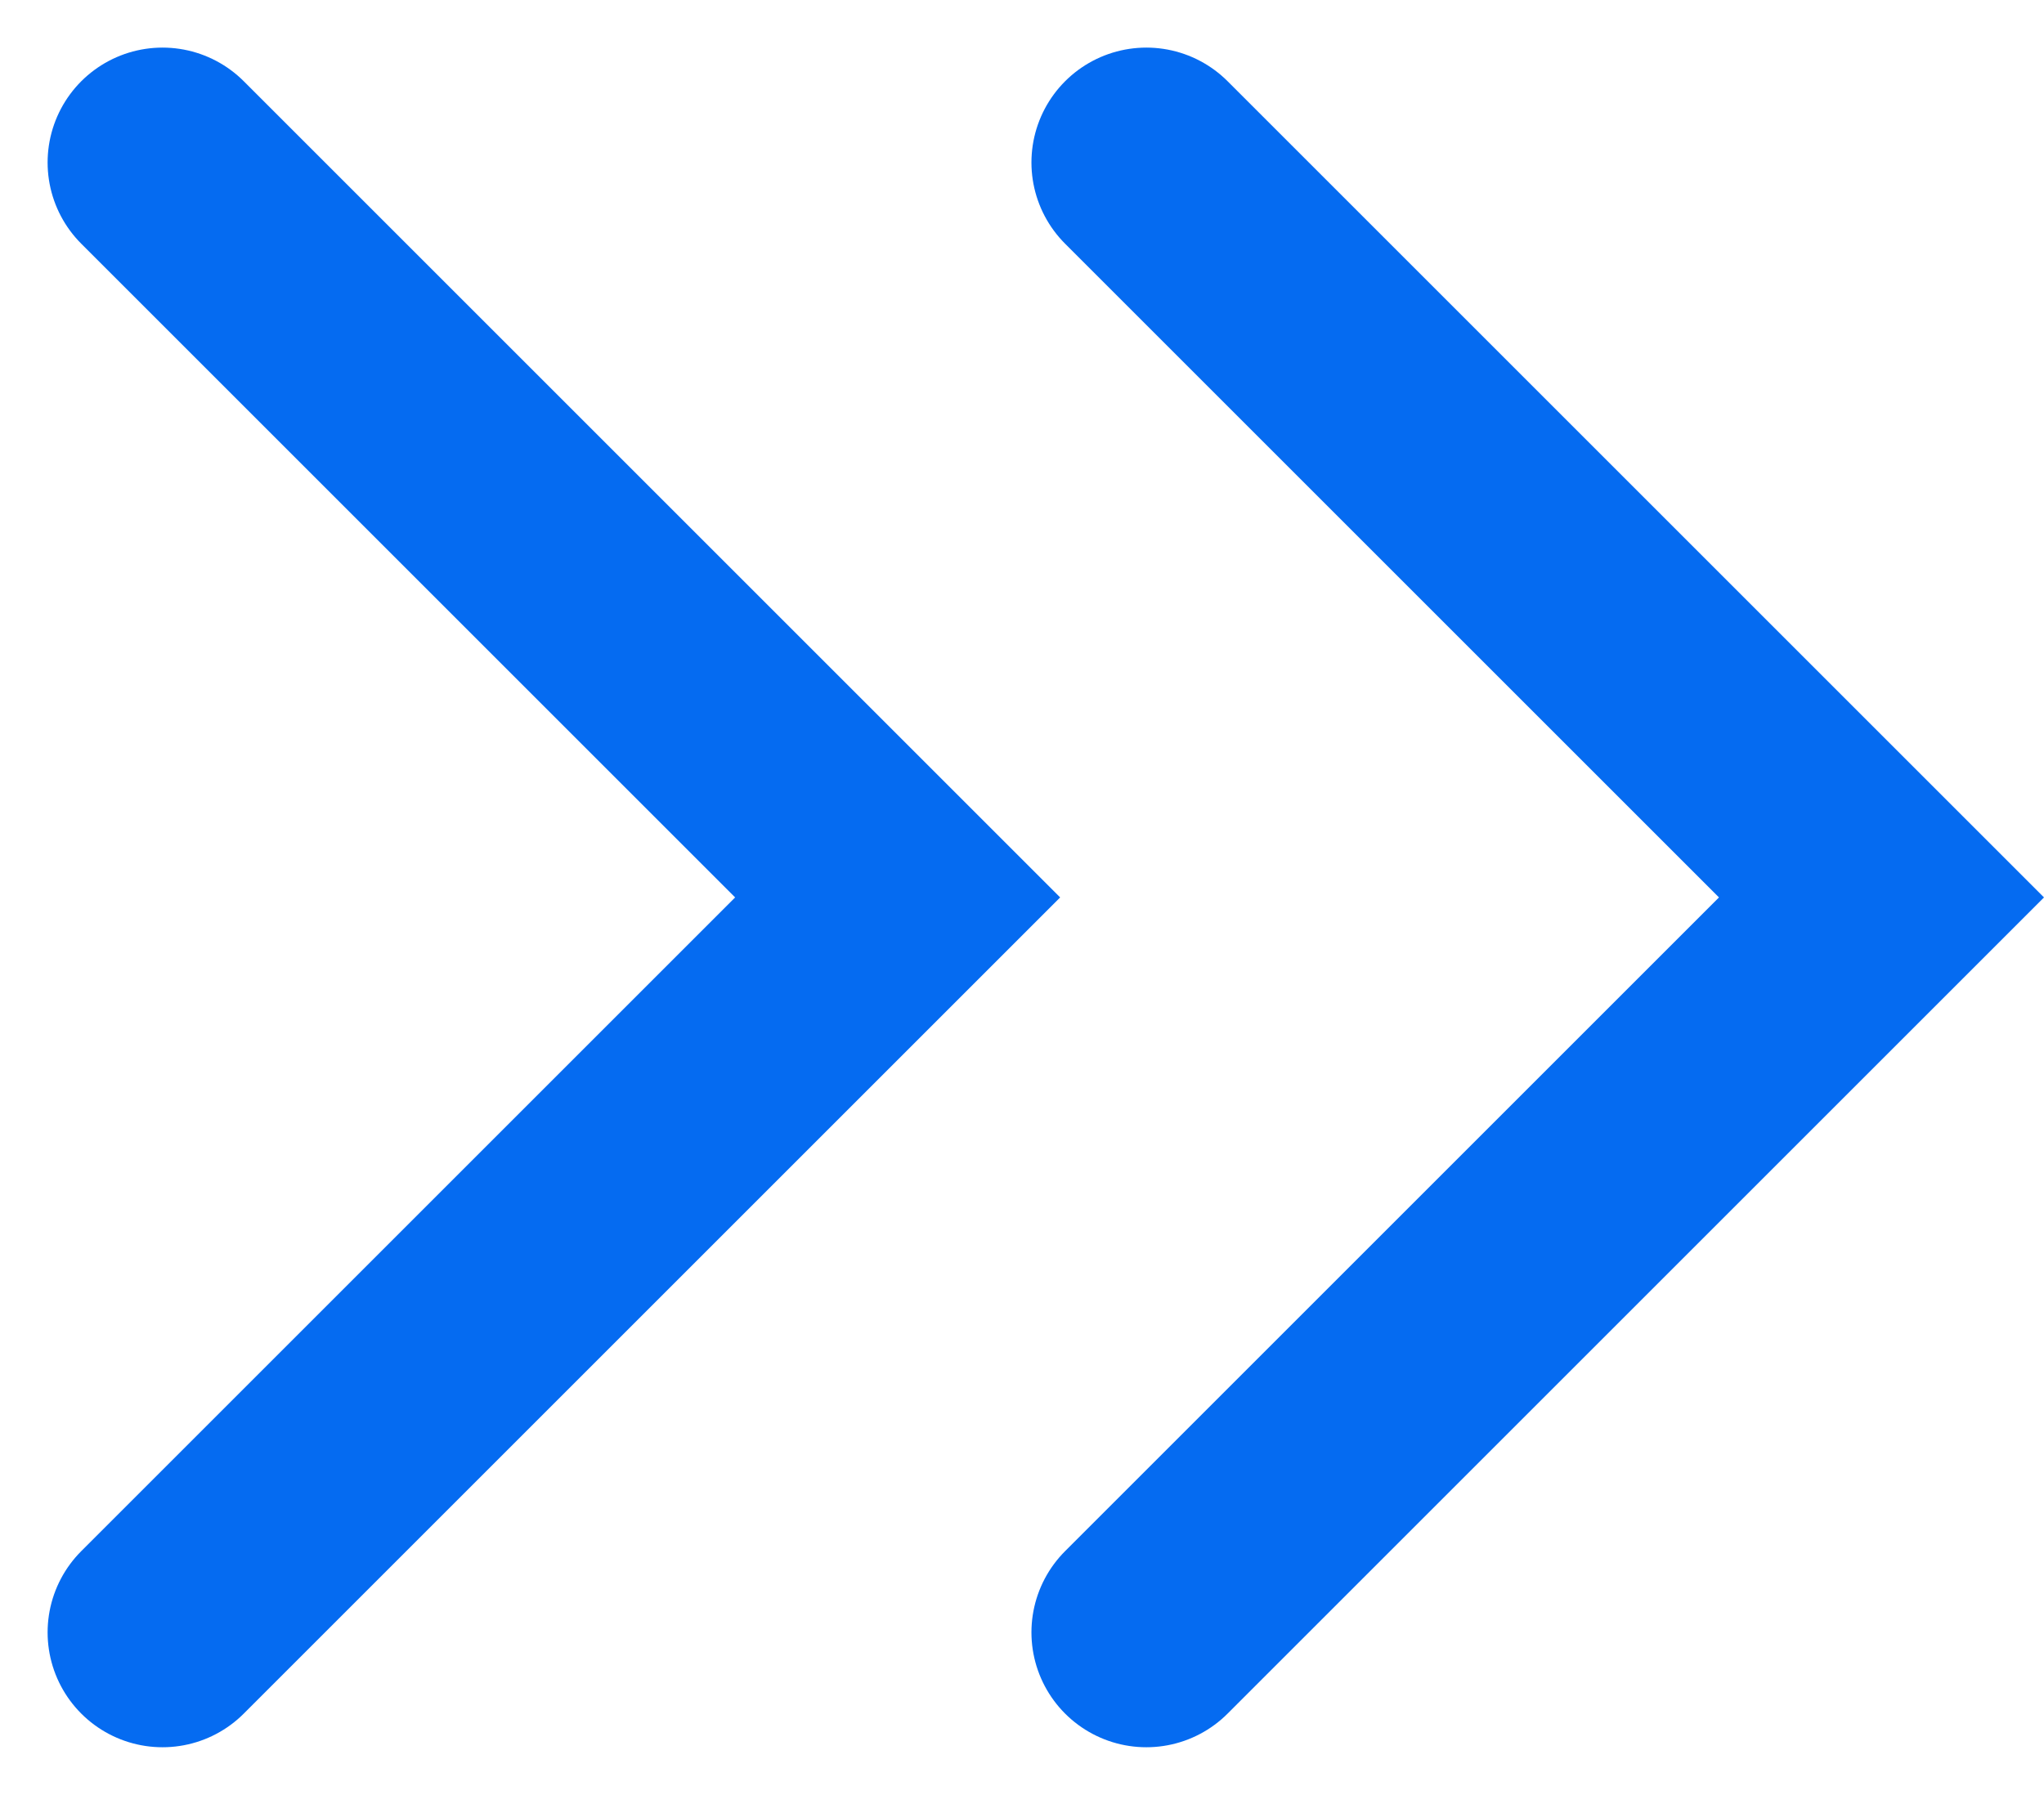 <svg xmlns="http://www.w3.org/2000/svg" width="12.451" height="10.936"><g data-name="Group 3738" fill="none" stroke="#056bf1" stroke-linecap="round" stroke-width="1.4"><path data-name="Path 9369" d="m.99.99 4.478 4.478L.99 9.946"/><path data-name="Path 9795" d="m6.983.99 4.478 4.478-4.478 4.478"/></g></svg>